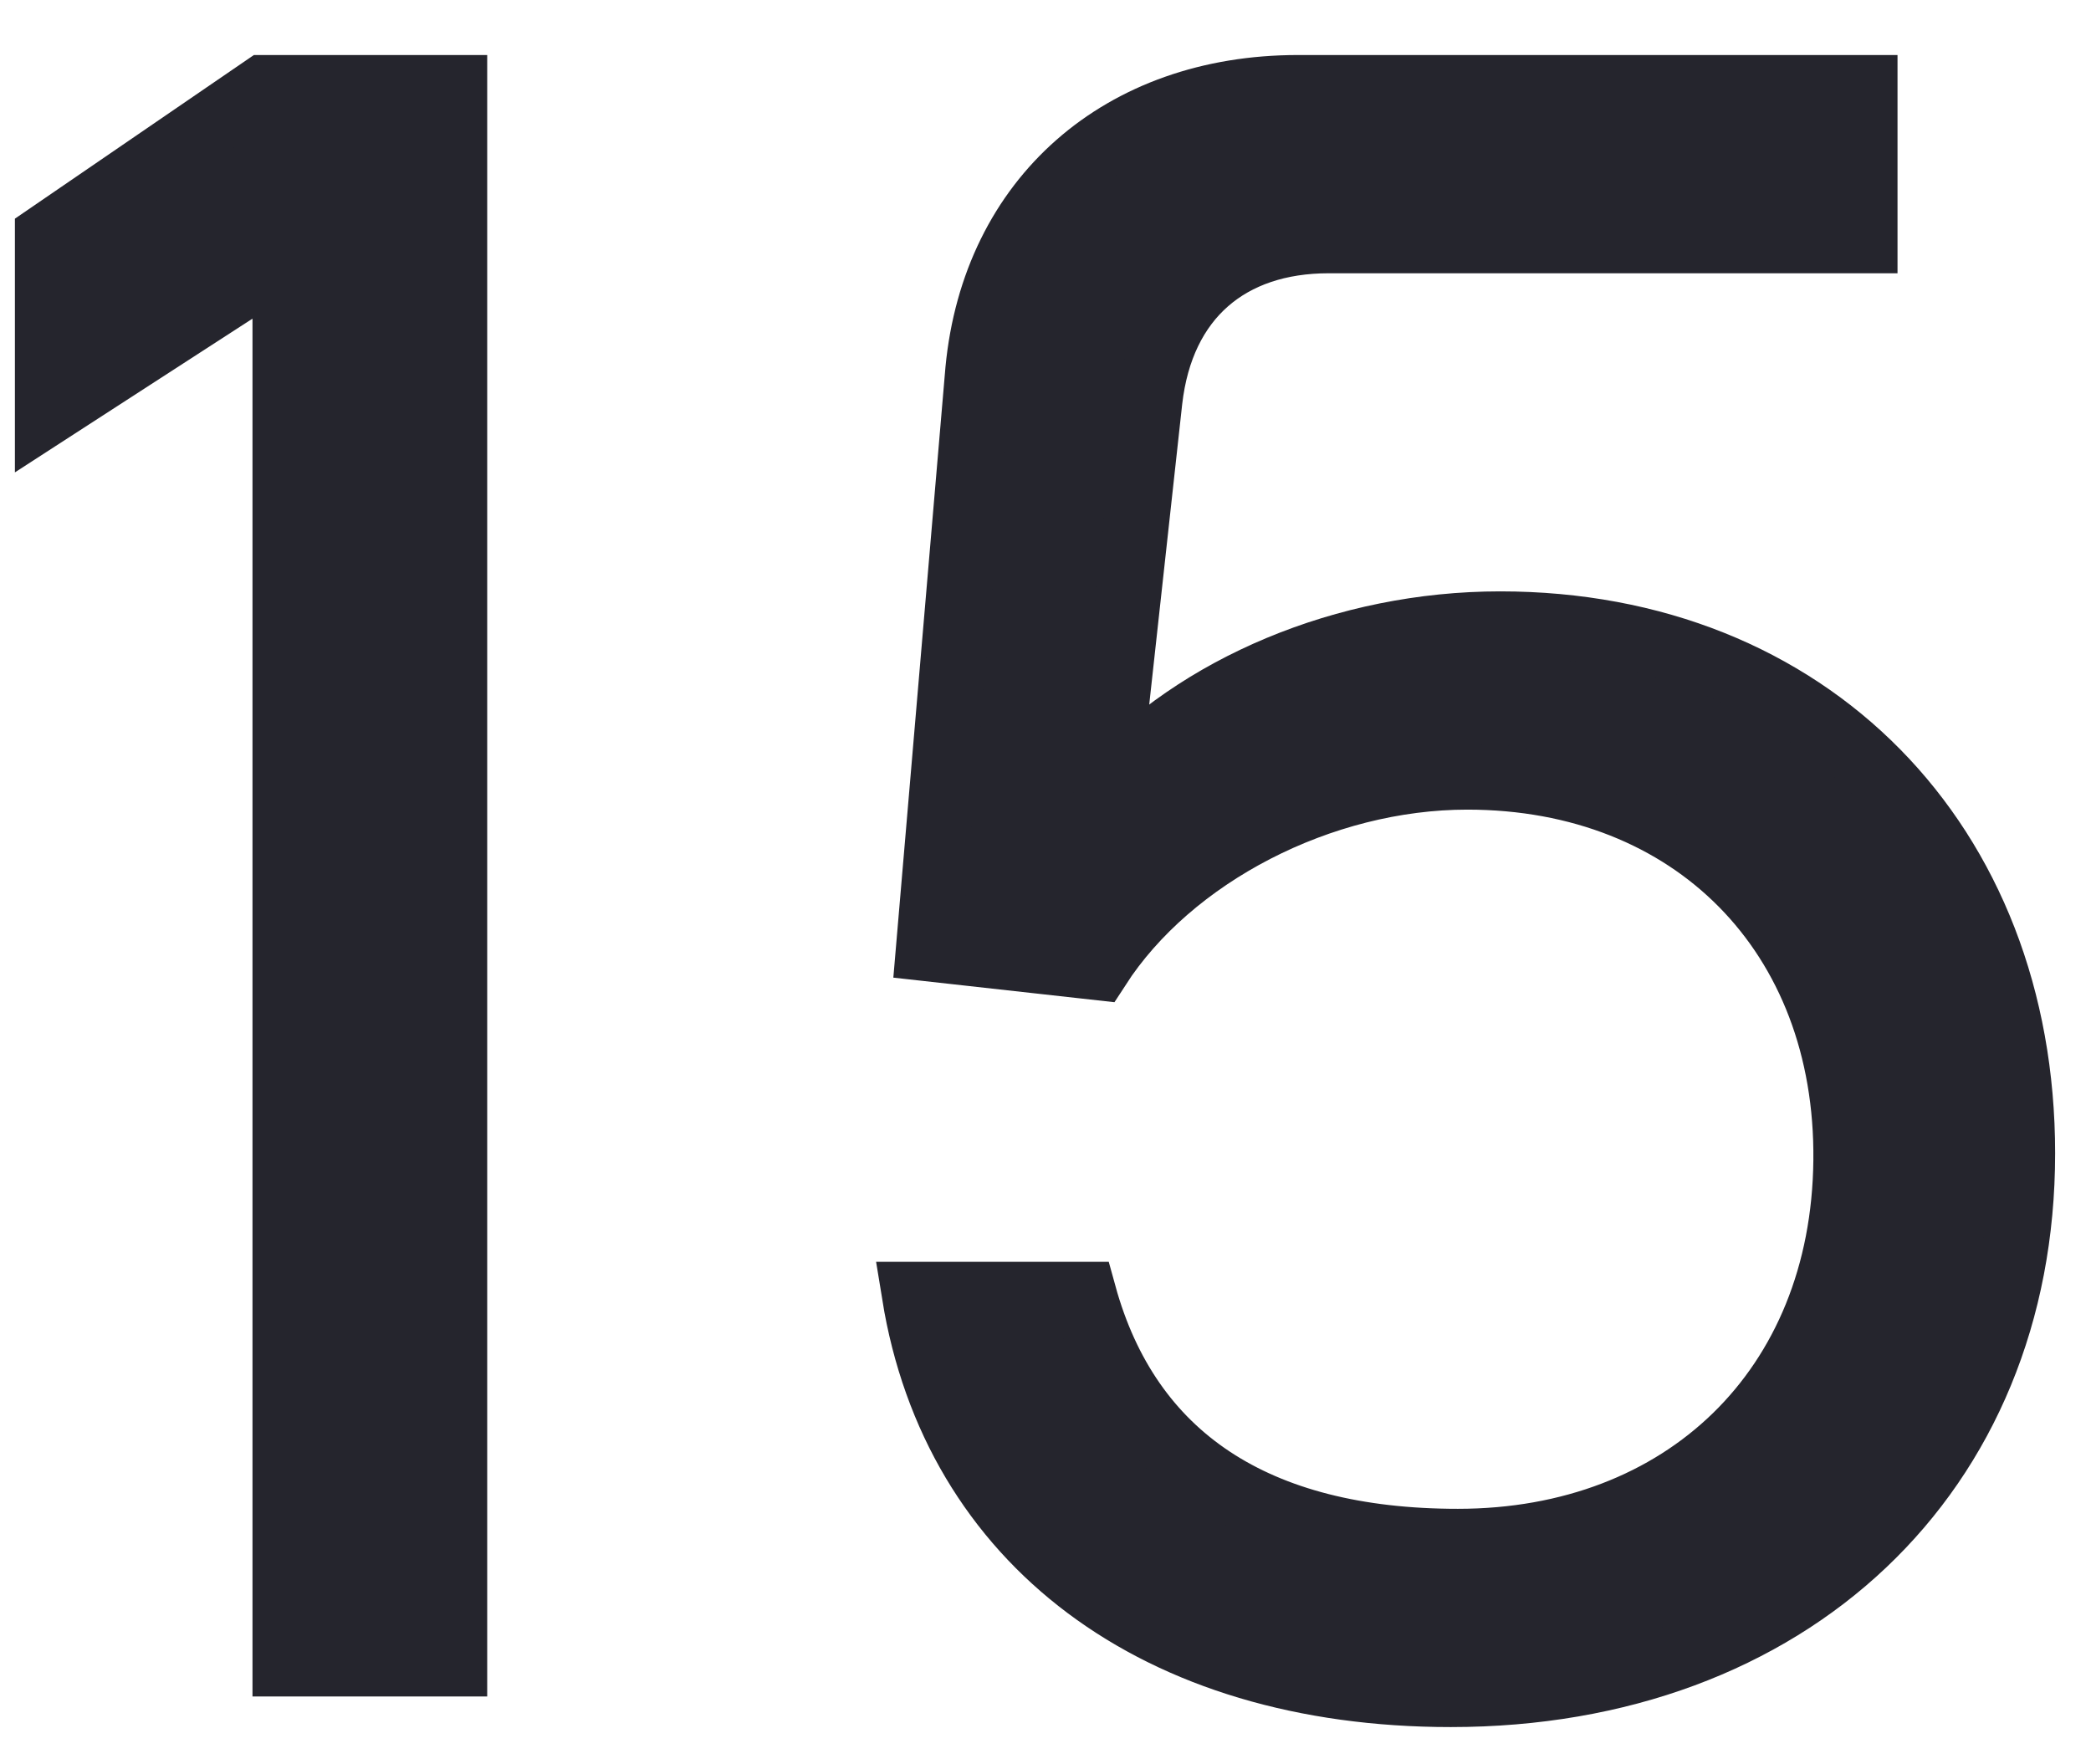 <svg width="32" height="27" viewBox="0 0 32 27" fill="none" xmlns="http://www.w3.org/2000/svg">
<path d="M4.364 25.462V4.33H3.788L0.728 6.31V3.61L4.04 1.342H6.956V25.462H4.364Z" fill="#25252D"/>
<path d="M22.203 25.93C17.703 25.93 14.607 23.59 13.995 19.81H16.587C17.271 22.294 19.215 23.59 22.311 23.59C25.767 23.59 28.215 21.25 28.251 17.758C28.287 14.302 25.911 11.89 22.455 11.89C20.223 11.89 17.919 13.078 16.803 14.806L14.211 14.518L14.967 5.662C15.219 3.034 17.163 1.342 19.863 1.342H28.539V3.682H20.331C18.819 3.682 17.775 4.546 17.595 6.13L16.947 12.034C18.315 10.522 20.583 9.55 22.959 9.55C27.675 9.55 30.951 12.898 30.951 17.65C30.951 22.546 27.387 25.93 22.203 25.93Z" fill="#25252D"/>
<path d="M4.364 25.462V4.33H3.788L0.728 6.31V3.61L4.04 1.342H6.956V25.462H4.364Z" stroke="#25252D"/>
<path d="M22.203 25.93C17.703 25.93 14.607 23.59 13.995 19.81H16.587C17.271 22.294 19.215 23.59 22.311 23.59C25.767 23.59 28.215 21.25 28.251 17.758C28.287 14.302 25.911 11.89 22.455 11.89C20.223 11.89 17.919 13.078 16.803 14.806L14.211 14.518L14.967 5.662C15.219 3.034 17.163 1.342 19.863 1.342H28.539V3.682H20.331C18.819 3.682 17.775 4.546 17.595 6.13L16.947 12.034C18.315 10.522 20.583 9.55 22.959 9.55C27.675 9.55 30.951 12.898 30.951 17.65C30.951 22.546 27.387 25.93 22.203 25.93Z" stroke="#25252D"/>
</svg>
